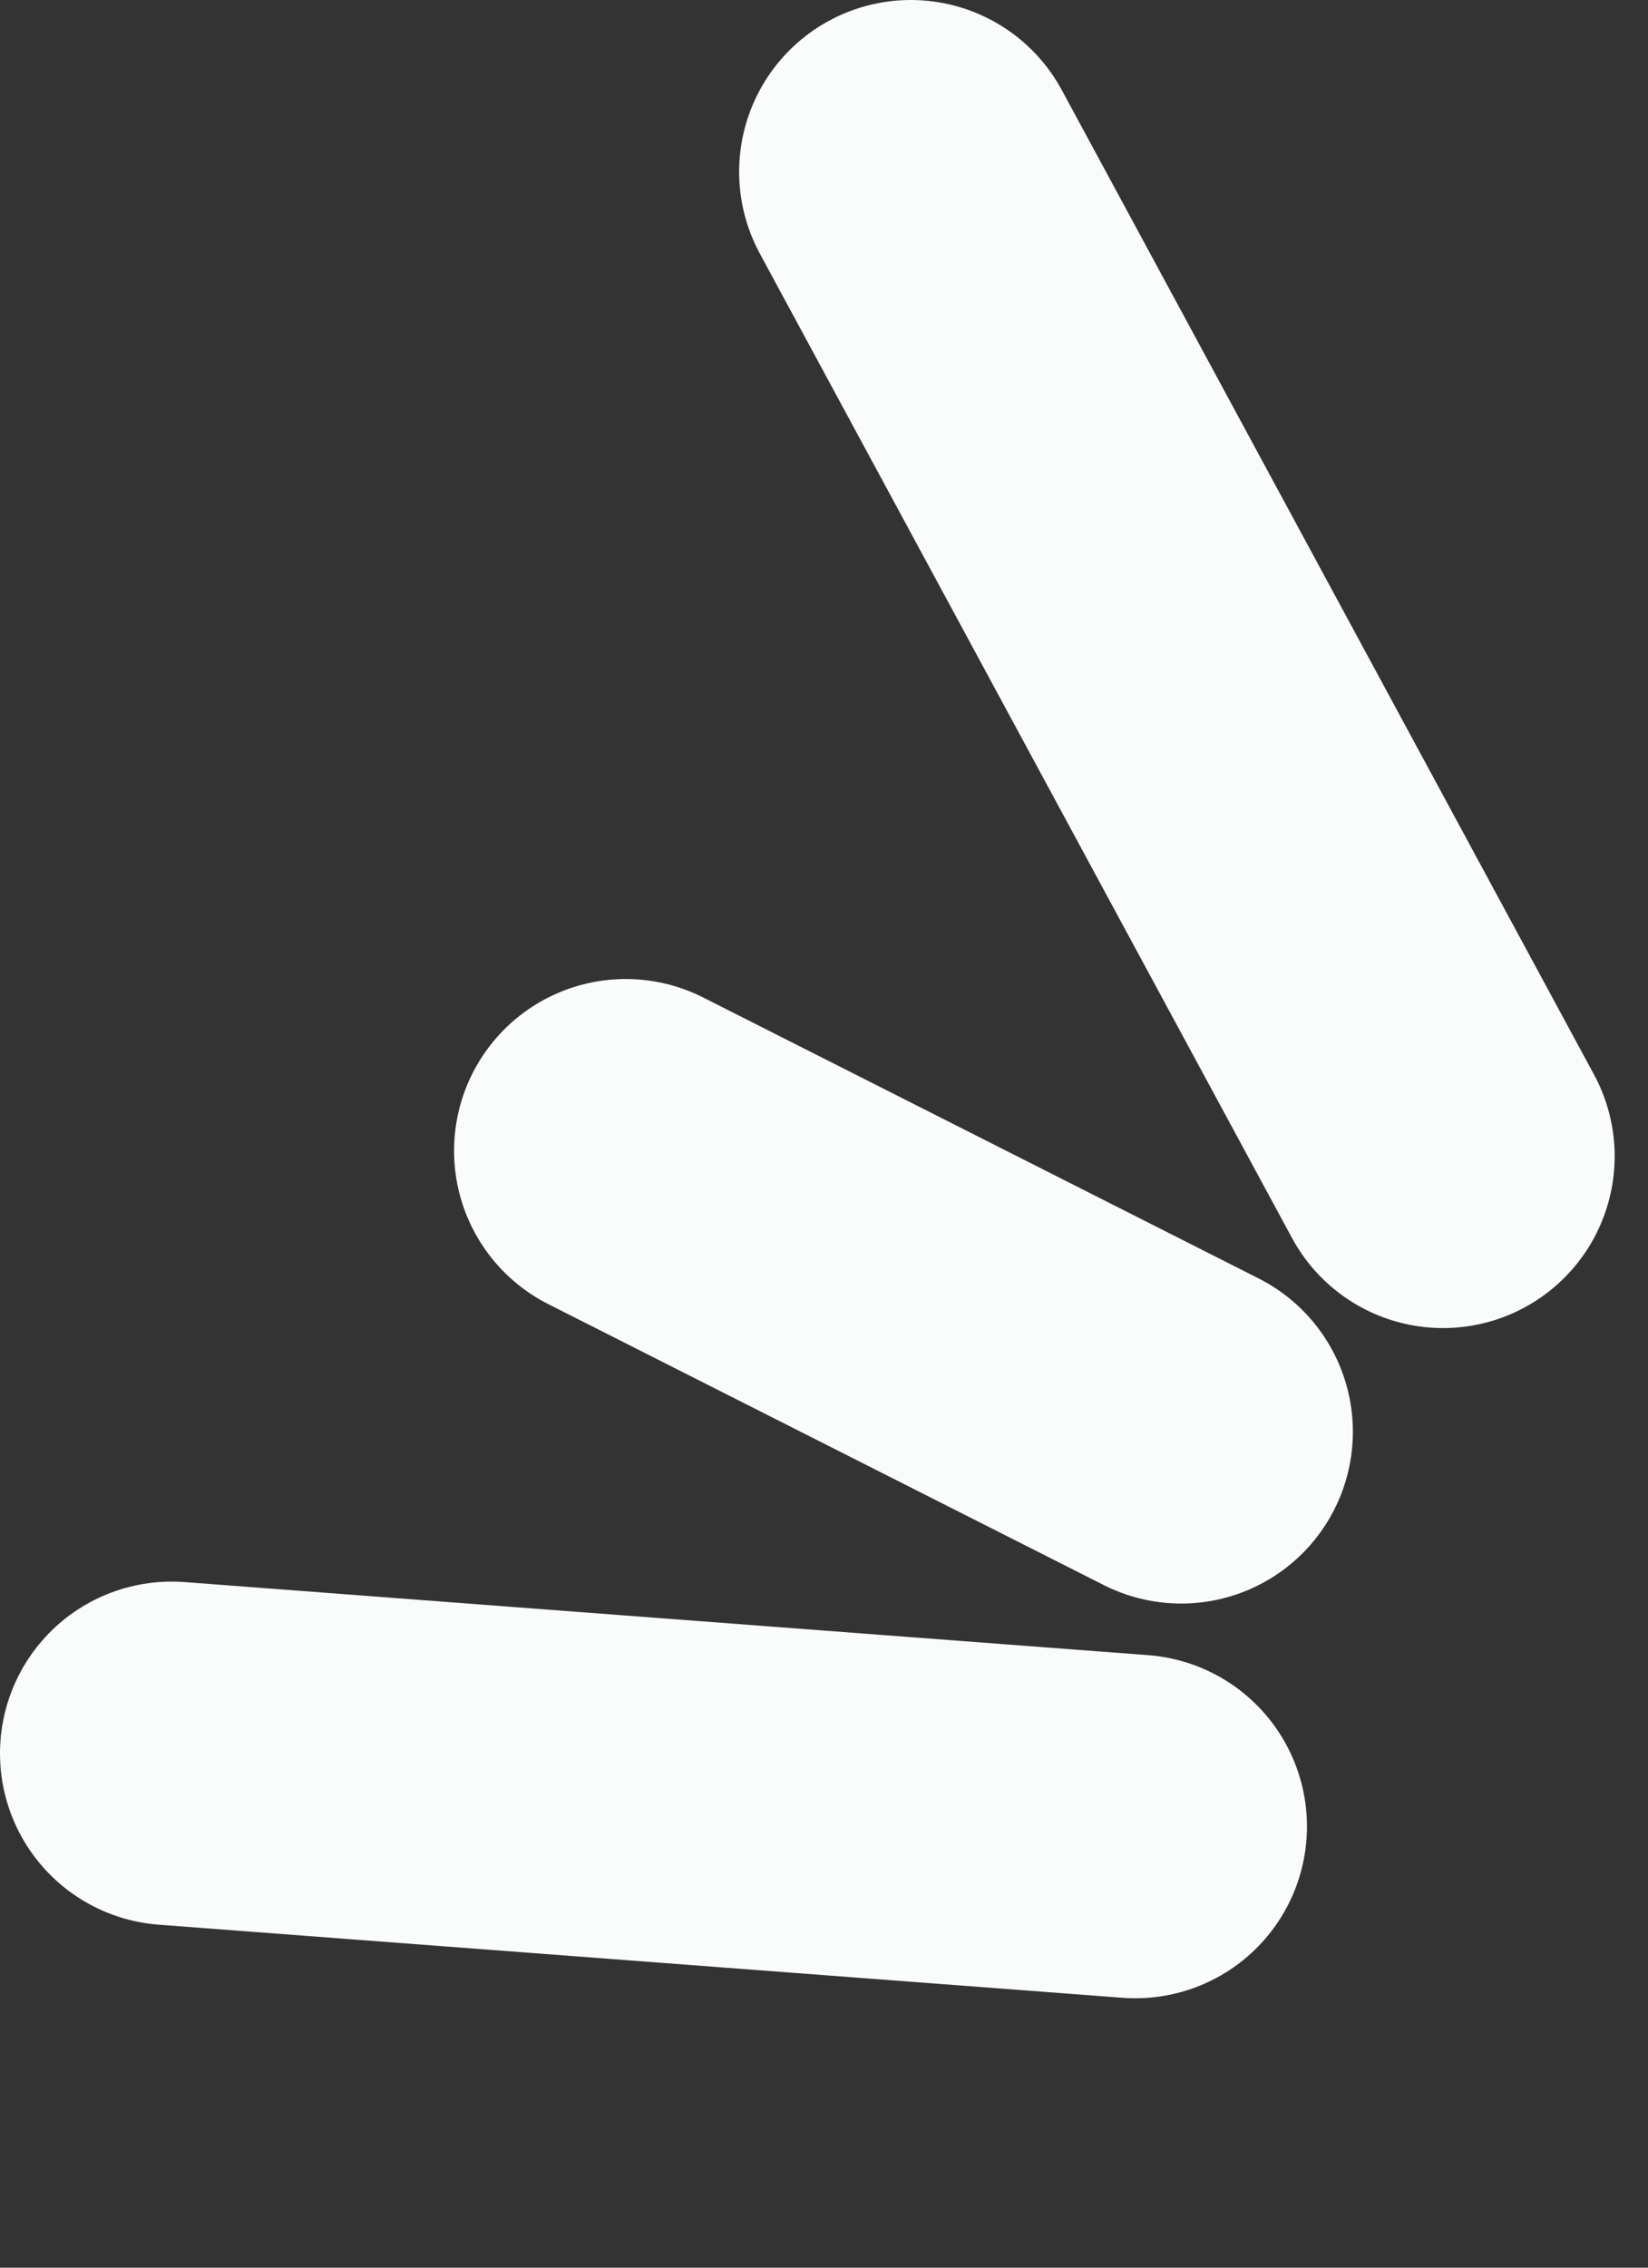 <svg width="48" height="66" viewBox="0 0 48 66" fill="none" xmlns="http://www.w3.org/2000/svg">
<rect x="0" y="0" width="48" height="66" fill="#333333" stroke="none"/>
<path d="M33.067 53.159L5 51.032" stroke="#F9FCFB" stroke-width="10" stroke-linecap="round"/>
<path d="M34.404 41.671L18.225 33.494" stroke="#F9FCFB" stroke-width="10" stroke-linecap="round"/>
<path d="M42.029 33.653L26.528 5" stroke="#F9FCFB" stroke-width="10" stroke-linecap="round"/>
</svg>

